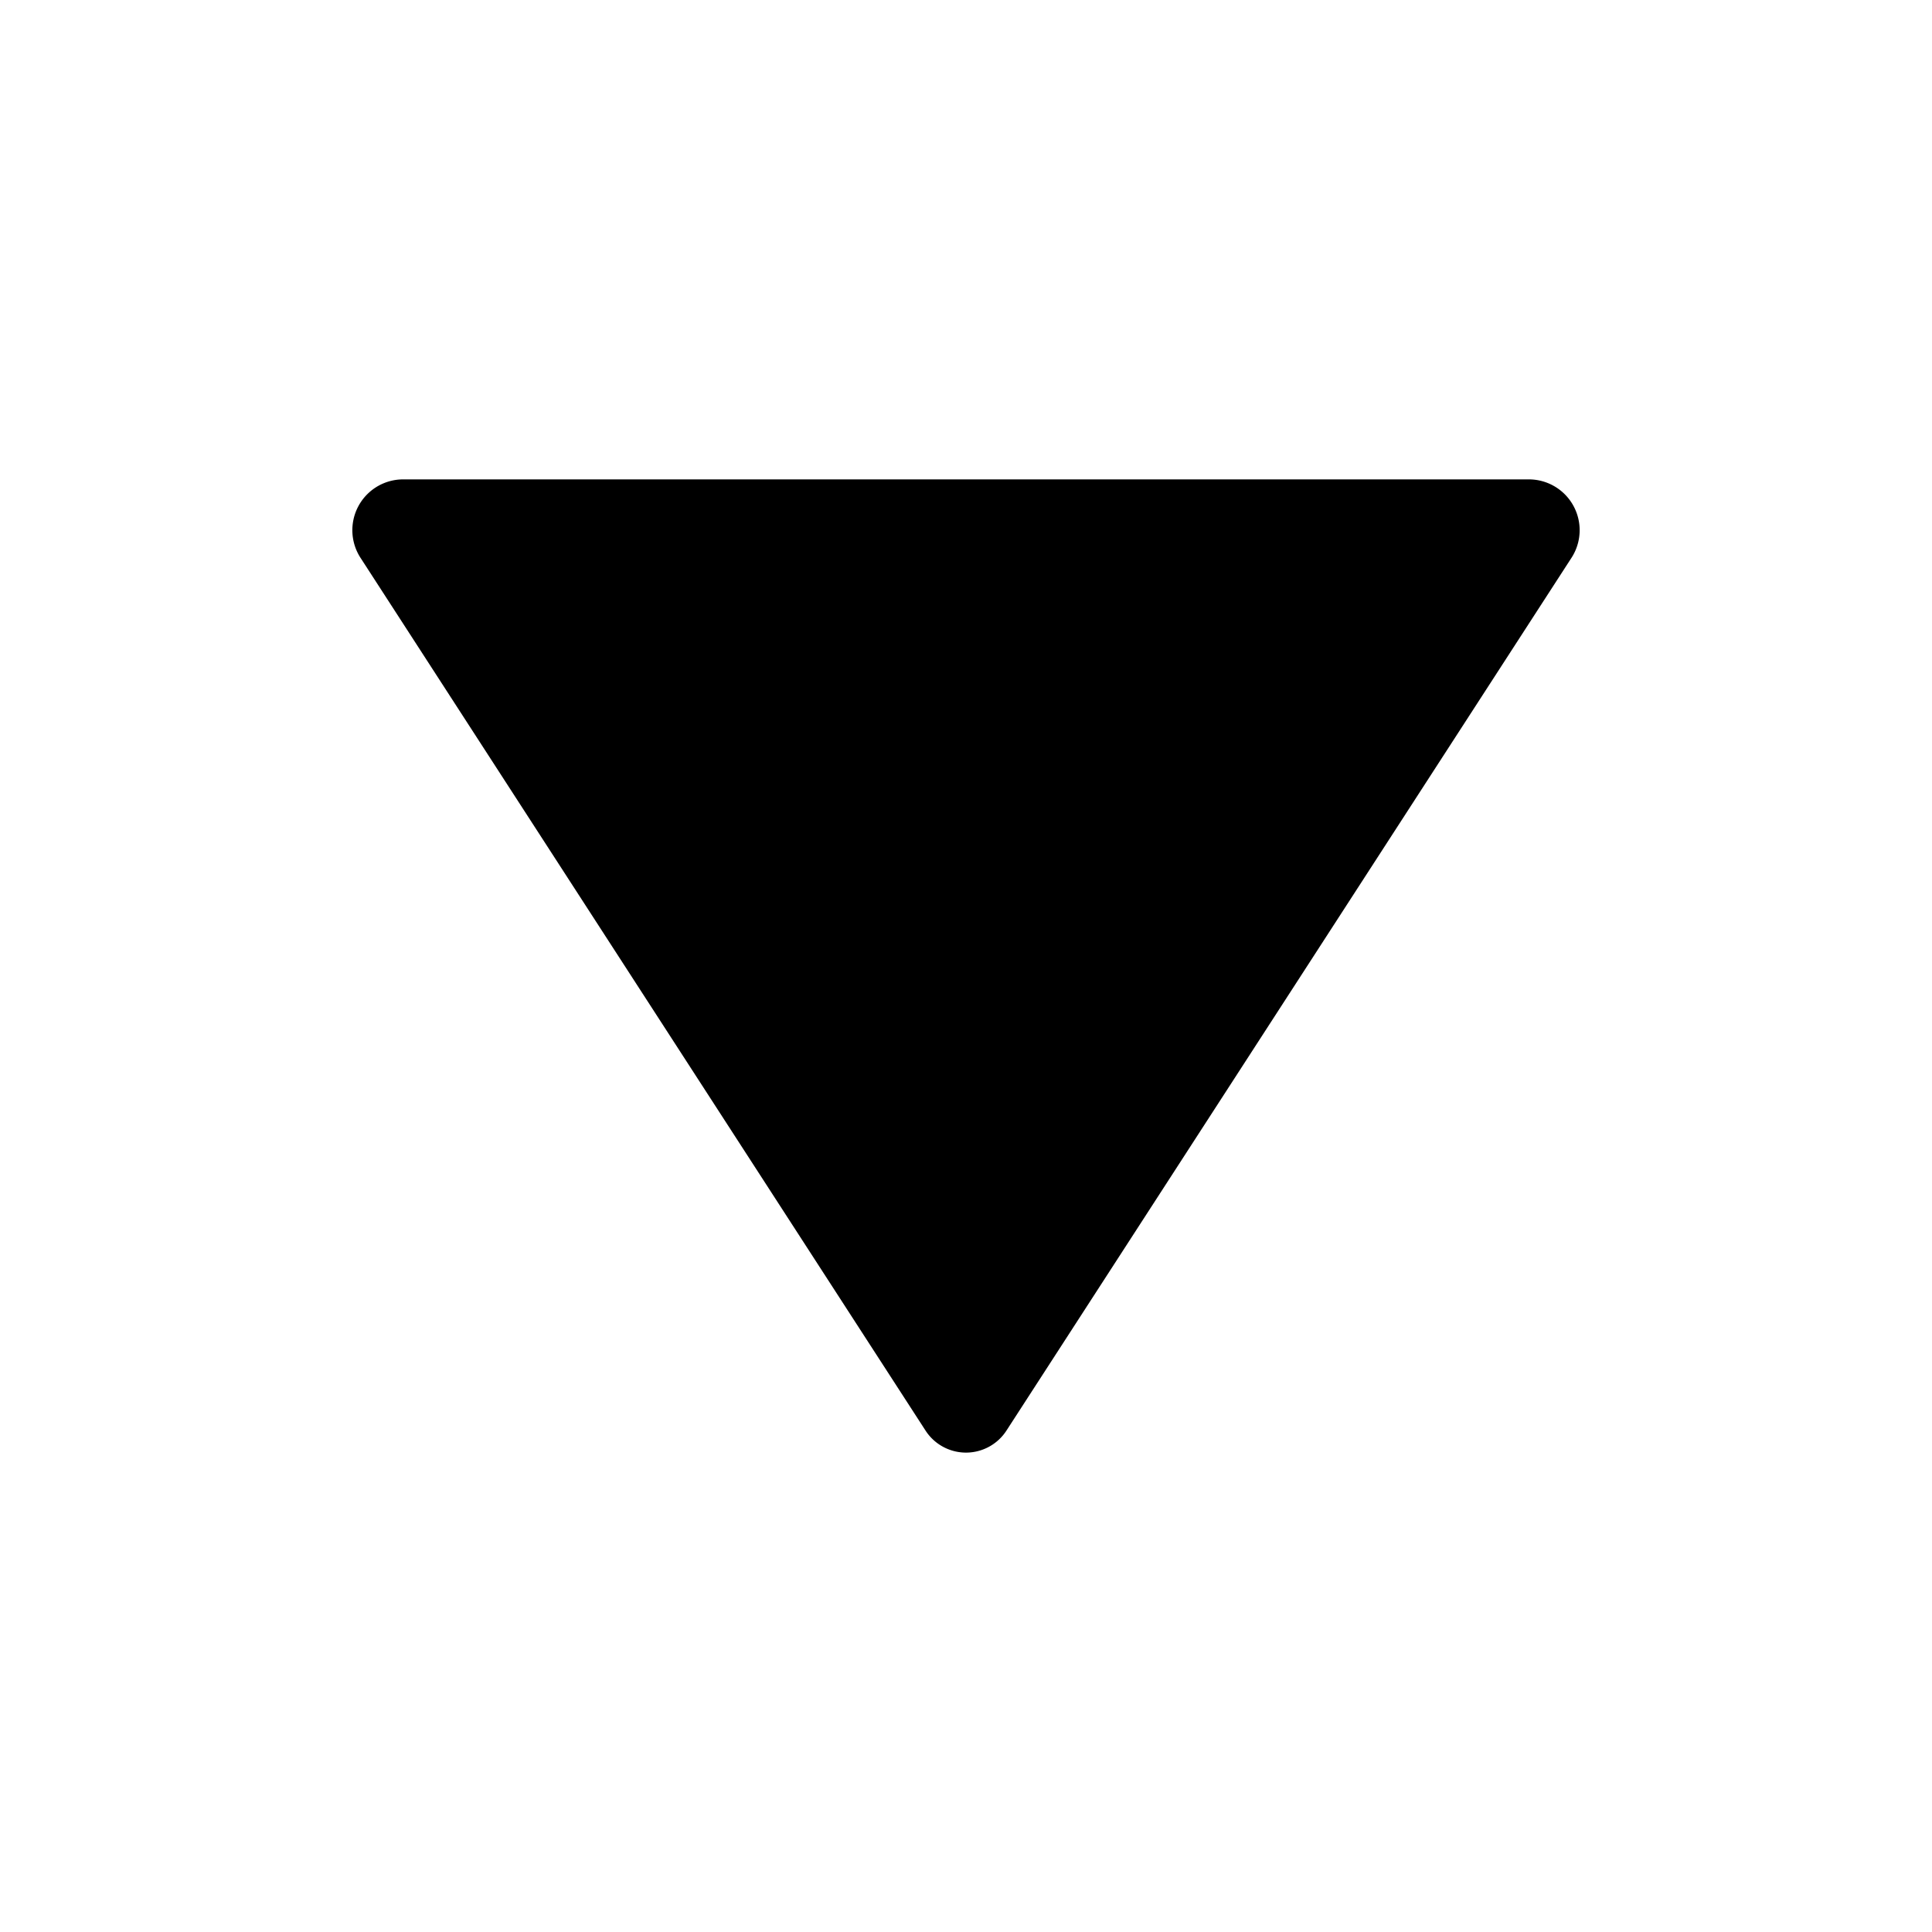 <?xml version="1.0"?>
<svg xmlns="http://www.w3.org/2000/svg" viewBox="0 0 50 50">
  <path d="M23.945 37.011a1.247 1.247 0 0 0 2.11 0L40.661 14.45a1.315 1.315 0 0 0-1.055-2.043H10.394a1.315 1.315 0 0 0-1.055 2.043z"/>
</svg>
